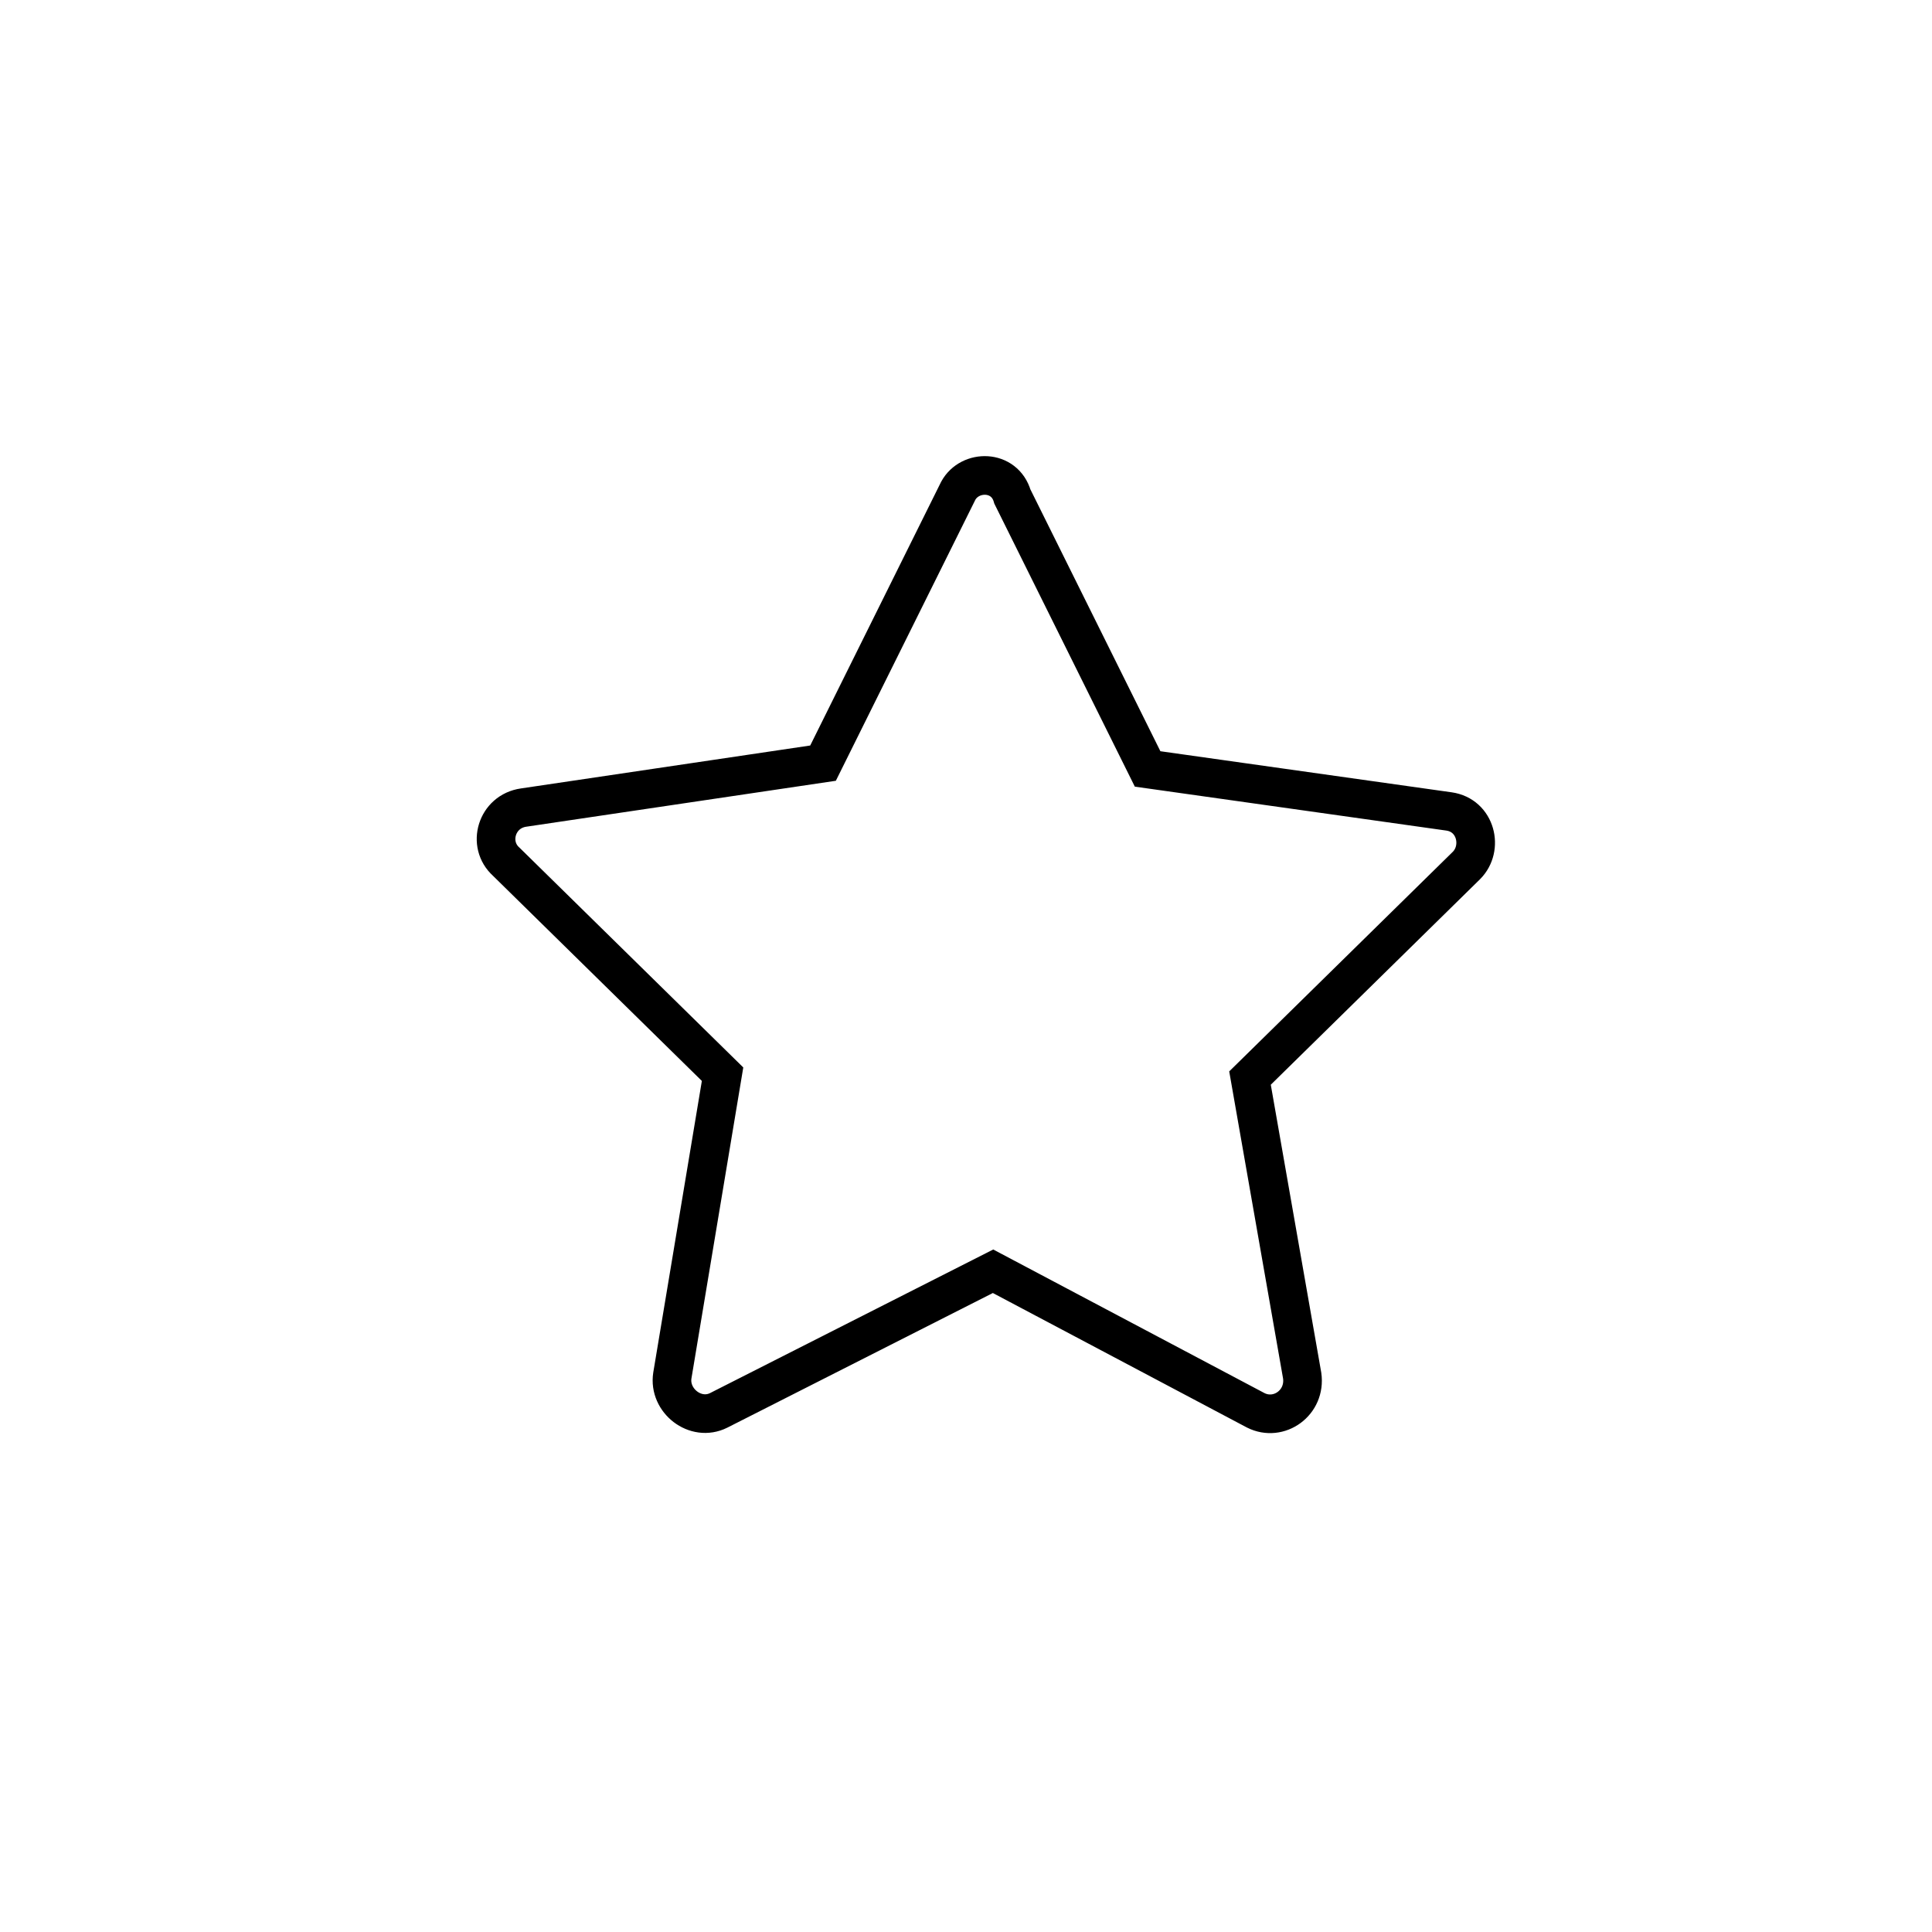 <?xml version="1.0" encoding="UTF-8"?> <svg xmlns="http://www.w3.org/2000/svg" viewBox="1950 2450.2 100 100" width="100" height="100"><ellipse color="rgb(51, 51, 51)" fill="" class="st0" cx="2000" cy="2500.2" r="50" id="tSvg1020fd26da9" title="Ellipse 1" fill-opacity="0" stroke="none" stroke-opacity="1" rx="50" ry="50" style="transform: rotate(0deg);"></ellipse><path fill="none" stroke="rgb(35, 31, 32)" fill-opacity="1" stroke-width="2" stroke-opacity="1" color="rgb(51, 51, 51)" stroke-miterlimit="10" class="st2" display="none" id="tSvg5b710bac92" title="Path 1" d="M 2013.9 2521.7 C 2013.9 2515.1 2009.3 2509.6 2003.1 2508.3 C 2003.1 2507.167 2003.1 2506.033 2003.1 2504.9 C 2005.4 2503.8 2007 2501.5 2007 2498.7 C 2007 2498.1 2007 2495.9 2007 2495.3 C 2007 2491.5 2003.9 2488.5 2000.2 2488.5 C 1996.4 2488.5 1993.4 2491.6 1993.4 2495.3 C 1993.4 2495.9 1993.4 2498.1 1993.4 2498.7 C 1993.4 2501.4 1995 2503.7 1997.2 2504.8 C 1997.2 2505.967 1997.2 2507.133 1997.2 2508.3 C 1991.1 2509.7 1986.5 2515.1 1986.5 2521.7C 1986.5 2521.7 2013.9 2521.7 2013.9 2521.7Z"></path><path fill="none" stroke="rgb(35, 31, 32)" fill-opacity="1" stroke-width="2" stroke-opacity="1" color="rgb(51, 51, 51)" stroke-miterlimit="10" class="st2" display="none" id="tSvg1014d41aaa8" title="Path 2" d="M 2007.1 2493.3 C 2008.1 2492.7 2009.2 2492.2 2010.3 2492 C 2010.3 2491.133 2010.3 2490.267 2010.3 2489.4 C 2008.6 2488.6 2007.4 2486.8 2007.4 2484.8 C 2007.4 2484.4 2007.4 2482.7 2007.4 2482.2 C 2007.4 2479.3 2009.7 2477 2012.6 2477 C 2015.5 2477 2017.8 2479.3 2017.8 2482.2 C 2017.8 2482.6 2017.8 2484.3 2017.8 2484.8 C 2017.8 2486.9 2016.6 2488.6 2014.8 2489.5 C 2014.8 2490.333 2014.8 2491.167 2014.8 2492 C 2019.5 2493 2023 2497.1 2023 2502.1 C 2017.4 2502.1 2011.8 2502.1 2006.2 2502.1"></path><path fill="none" stroke="rgb(35, 31, 32)" fill-opacity="1" stroke-width="2" stroke-opacity="1" color="rgb(51, 51, 51)" stroke-miterlimit="10" class="st2" display="none" id="tSvg121c9d9ac7a" title="Path 3" d="M 1993.7 2493.3 C 1992.7 2492.7 1991.6 2492.2 1990.5 2492 C 1990.5 2491.133 1990.5 2490.267 1990.5 2489.4 C 1992.2 2488.6 1993.5 2486.8 1993.5 2484.7 C 1993.5 2484.3 1993.5 2482.6 1993.5 2482.1 C 1993.5 2479.2 1991.2 2476.9 1988.3 2476.9 C 1985.5 2476.9 1983.1 2479.2 1983.1 2482.1 C 1983.1 2482.5 1983.1 2484.2 1983.1 2484.7 C 1983.1 2486.7 1984.3 2488.5 1986 2489.3 C 1986 2490.2 1986 2491.1 1986 2492 C 1981.4 2493 1977.9 2497.2 1977.9 2502.1 C 1983.167 2502.1 1988.433 2502.1 1993.7 2502.1"></path><path fill="none" stroke="rgb(35, 31, 32)" fill-opacity="1" stroke-width="2" stroke-opacity="1" color="rgb(51, 51, 51)" stroke-miterlimit="10" class="st4" display="none" id="tSvg44c6388ef9" title="Path 4" d="M 2022.8 2479.4 C 2013.1 2479.4 2003.4 2479.4 1993.7 2479.4 C 1993.7 2487.1 1993.7 2494.8 1993.7 2502.5 C 1995.933 2502.5 1998.167 2502.5 2000.4 2502.5 C 2000.4 2504.7 2000.4 2506.9 2000.4 2509.1 C 2002.633 2506.9 2004.867 2504.7 2007.1 2502.5 C 2012.333 2502.5 2017.567 2502.5 2022.8 2502.5C 2022.8 2494.8 2022.8 2487.1 2022.8 2479.4Z"></path><path fill="none" stroke="rgb(35, 31, 32)" fill-opacity="1" stroke-width="2" stroke-opacity="1" color="rgb(51, 51, 51)" stroke-miterlimit="10" class="st4" display="none" id="tSvg113dd9d058" title="Path 5" d="M 1993.7 2492.1 C 1989.067 2492.1 1984.433 2492.1 1979.8 2492.1 C 1979.8 2499.8 1979.8 2507.5 1979.8 2515.2 C 1982.233 2515.2 1984.667 2515.2 1987.1 2515.2 C 1989.333 2517.567 1991.567 2519.933 1993.8 2522.3 C 1993.8 2519.933 1993.8 2517.567 1993.8 2515.2 C 1999.3 2515.2 2004.8 2515.2 2010.3 2515.2 C 2010.3 2511.067 2010.3 2506.933 2010.3 2502.8"></path><ellipse color="rgb(51, 51, 51)" stroke-miterlimit="10" stroke-width="2" stroke="rgb(35, 31, 32)" transform="matrix(1, -0.004, 0.004, 1, -0.131, 0.189)" class="st2" cx="2001" cy="2485.5" rx="1.7" ry="1.7" display="none" id="tSvg104b4d30bf2" title="Ellipse 2" fill="none" fill-opacity="1" stroke-opacity="1" style="transform: rotate(0deg);"></ellipse><ellipse color="rgb(51, 51, 51)" stroke-miterlimit="10" stroke-width="2" stroke="rgb(35, 31, 32)" transform="matrix(1, -0.004, 0.004, 1, -0.131, 0.217)" class="st2" cx="2008.8" cy="2485.5" rx="1.7" ry="1.7" display="none" id="tSvg2b9b1b38c1" title="Ellipse 3" fill="none" fill-opacity="1" stroke-opacity="1" style="transform: rotate(0deg);"></ellipse><path fill="none" stroke="rgb(35, 31, 32)" fill-opacity="1" stroke-width="2" stroke-opacity="1" color="rgb(51, 51, 51)" stroke-miterlimit="10" class="st2" display="none" id="tSvgbd2bd0f264" title="Path 6" d="M 1975.8 2482.3 C 1977.633 2482.3 1979.467 2482.3 1981.3 2482.3 C 1984.367 2492.567 1987.433 2502.833 1990.5 2513.1 C 1998.533 2513.1 2006.567 2513.1 2014.6 2513.1 C 2015.9 2504.6 2017.2 2496.1 2018.5 2487.6 C 2006.633 2487.6 1994.767 2487.6 1982.9 2487.6"></path><ellipse color="rgb(51, 51, 51)" stroke-miterlimit="10" stroke-width="2" stroke="rgb(35, 31, 32)" class="st2" cx="1993.6" cy="2519.9" rx="3.1" ry="3.1" display="none" id="tSvg136bfc2e4a4" title="Ellipse 4" fill="none" fill-opacity="1" stroke-opacity="1" style="transform: rotate(0deg);"></ellipse><ellipse color="rgb(51, 51, 51)" stroke-miterlimit="10" stroke-width="2" stroke="rgb(35, 31, 32)" class="st2" cx="2011.1" cy="2520.1" r="3.1" display="none" id="tSvgfbe79f154d" title="Ellipse 5" fill="none" fill-opacity="1" stroke-opacity="1" rx="3.1" ry="3.1" style="transform: rotate(0deg);"></ellipse><line color="rgb(51, 51, 51)" stroke-miterlimit="10" stroke-width="2" stroke="rgb(35, 31, 32)" class="st2" x1="1988.9" y1="2507.8" x2="1991.7" y2="2517.2" display="none" id="tSvgfac04cb562" title="Line 1" fill="none" fill-opacity="1" stroke-opacity="1"></line><line color="rgb(51, 51, 51)" stroke-miterlimit="10" stroke-width="2" stroke="rgb(35, 31, 32)" class="st2" x1="1997" y1="2519.3" x2="2008" y2="2519.3" display="none" id="tSvg908cc7ea7d" title="Line 2" fill="none" fill-opacity="1" stroke-opacity="1"></line><path color="rgb(51, 51, 51)" stroke-miterlimit="10" stroke-width="2" stroke="rgb(0, 0, 0)" x="23.2" y="44.2" class="st5" width="45.2" height="24.7" display="none" id="tSvg18857be5410" title="Rectangle 1" fill="none" fill-opacity="1" stroke-opacity="1" d="M 1973.2 2494.2L 2018.4 2494.2L 2018.4 2518.9L 1973.2 2518.9Z" style="transform: rotate(0deg);"></path><ellipse color="rgb(51, 51, 51)" stroke-miterlimit="10" stroke-width="2" stroke="rgb(0, 0, 0)" class="st5" cx="1996" cy="2506.5" r="7.7" display="none" id="tSvg1731bcaaed9" title="Ellipse 6" fill="none" fill-opacity="1" stroke-opacity="1" rx="7.7" ry="7.7" style="transform: rotate(0deg);"></ellipse><line color="rgb(51, 51, 51)" stroke-miterlimit="10" stroke-width="2" stroke="rgb(0, 0, 0)" class="st5" x1="1977.9" y1="2498.9" x2="1977.9" y2="2514.2" display="none" id="tSvg7b162401b8" title="Line 3" fill="none" fill-opacity="1" stroke-opacity="1"></line><line color="rgb(51, 51, 51)" stroke-miterlimit="10" stroke-width="2" stroke="rgb(0, 0, 0)" class="st5" x1="2013.8" y1="2498.9" x2="2013.8" y2="2514.2" display="none" id="tSvgcd5eba25d8" title="Line 4" fill="none" fill-opacity="1" stroke-opacity="1"></line><path fill="none" stroke="rgb(0, 0, 0)" fill-opacity="1" stroke-width="2" stroke-opacity="1" color="rgb(51, 51, 51)" stroke-miterlimit="10" class="st5" display="none" id="tSvge989bb4f5" title="Path 7" d="M 1978.7 2494.2 C 1978.7 2492.2 1978.7 2490.2 1978.7 2488.2 C 1993.767 2488.2 2008.833 2488.2 2023.9 2488.2 C 2023.9 2496.433 2023.9 2504.667 2023.9 2512.9 C 2022.067 2512.9 2020.233 2512.9 2018.4 2512.9"></path><path fill="none" stroke="rgb(0, 0, 0)" fill-opacity="1" stroke-width="2" stroke-opacity="1" color="rgb(51, 51, 51)" stroke-miterlimit="10" class="st5" display="none" id="tSvgcbd546e54a" title="Path 8" d="M 1983.8 2488.7 C 1983.8 2486.7 1983.8 2484.7 1983.8 2482.7 C 1998.867 2482.7 2013.933 2482.7 2029 2482.7 C 2029 2490.933 2029 2499.167 2029 2507.4 C 2027.167 2507.4 2025.333 2507.4 2023.5 2507.4"></path><ellipse color="rgb(51, 51, 51)" stroke-miterlimit="10" stroke-width="2" stroke="rgb(0, 0, 0)" class="st5" cx="2000.8" cy="2499.4" r="20.2" display="none" id="tSvg108504ae1b3" title="Ellipse 7" fill="none" fill-opacity="1" stroke-opacity="1" rx="20.2" ry="20.2" style="transform: rotate(0deg);"></ellipse><line color="rgb(51, 51, 51)" stroke-miterlimit="10" stroke-width="2" stroke="rgb(0, 0, 0)" class="st5" x1="2000.4" y1="2484.2" x2="2000.4" y2="2503.3" display="none" id="tSvg5b39129b74" title="Line 5" fill="none" fill-opacity="1" stroke-opacity="1"></line><line color="rgb(51, 51, 51)" stroke-miterlimit="10" stroke-width="2" stroke="rgb(0, 0, 0)" class="st5" x1="2000.4" y1="2503.3" x2="2007" y2="2496.7" display="none" id="tSvgb94dceee27" title="Line 6" fill="none" fill-opacity="1" stroke-opacity="1"></line><ellipse color="rgb(51, 51, 51)" stroke-miterlimit="10" stroke-width="2" stroke="rgb(0, 0, 0)" class="st6" cx="2000.8" cy="2499.4" r="25.2" display="none" id="tSvg104948f47ad" title="Ellipse 8" fill="none" fill-opacity="1" stroke-opacity="1" rx="25.2" ry="25.2" style="transform: rotate(0deg);"></ellipse><path fill="none" stroke="rgb(0, 0, 0)" fill-opacity="1" stroke-width="2" stroke-opacity="1" color="rgb(51, 51, 51)" stroke-miterlimit="10" class="st5" id="tSvgb7ec02d1f2" title="Path 9" d="M 1999.6 2475.6 C 1997.267 2480.3 1994.933 2485 1992.6 2489.7 C 1987.433 2490.467 1982.267 2491.233 1977.1 2492 C 1975.7 2492.2 1975.2 2493.9 1976.2 2494.8 C 1979.933 2498.467 1983.667 2502.133 1987.4 2505.8 C 1986.533 2511 1985.667 2516.2 1984.8 2521.4 C 1984.6 2522.7 1986 2523.8 1987.2 2523.2 C 1991.933 2520.8 1996.667 2518.4 2001.4 2516 C 2005.933 2518.4 2010.467 2520.8 2015 2523.2 C 2016.2 2523.8 2017.6 2522.8 2017.4 2521.4 C 2016.5 2516.267 2015.6 2511.133 2014.7 2506 C 2018.433 2502.333 2022.167 2498.667 2025.9 2495 C 2026.8 2494.1 2026.4 2492.4 2025 2492.2 C 2019.8 2491.467 2014.6 2490.733 2009.4 2490 C 2007.067 2485.3 2004.733 2480.6 2002.4 2475.9C 2002 2474.5 2000.2 2474.5 1999.6 2475.6Z"></path><defs> </defs></svg> 